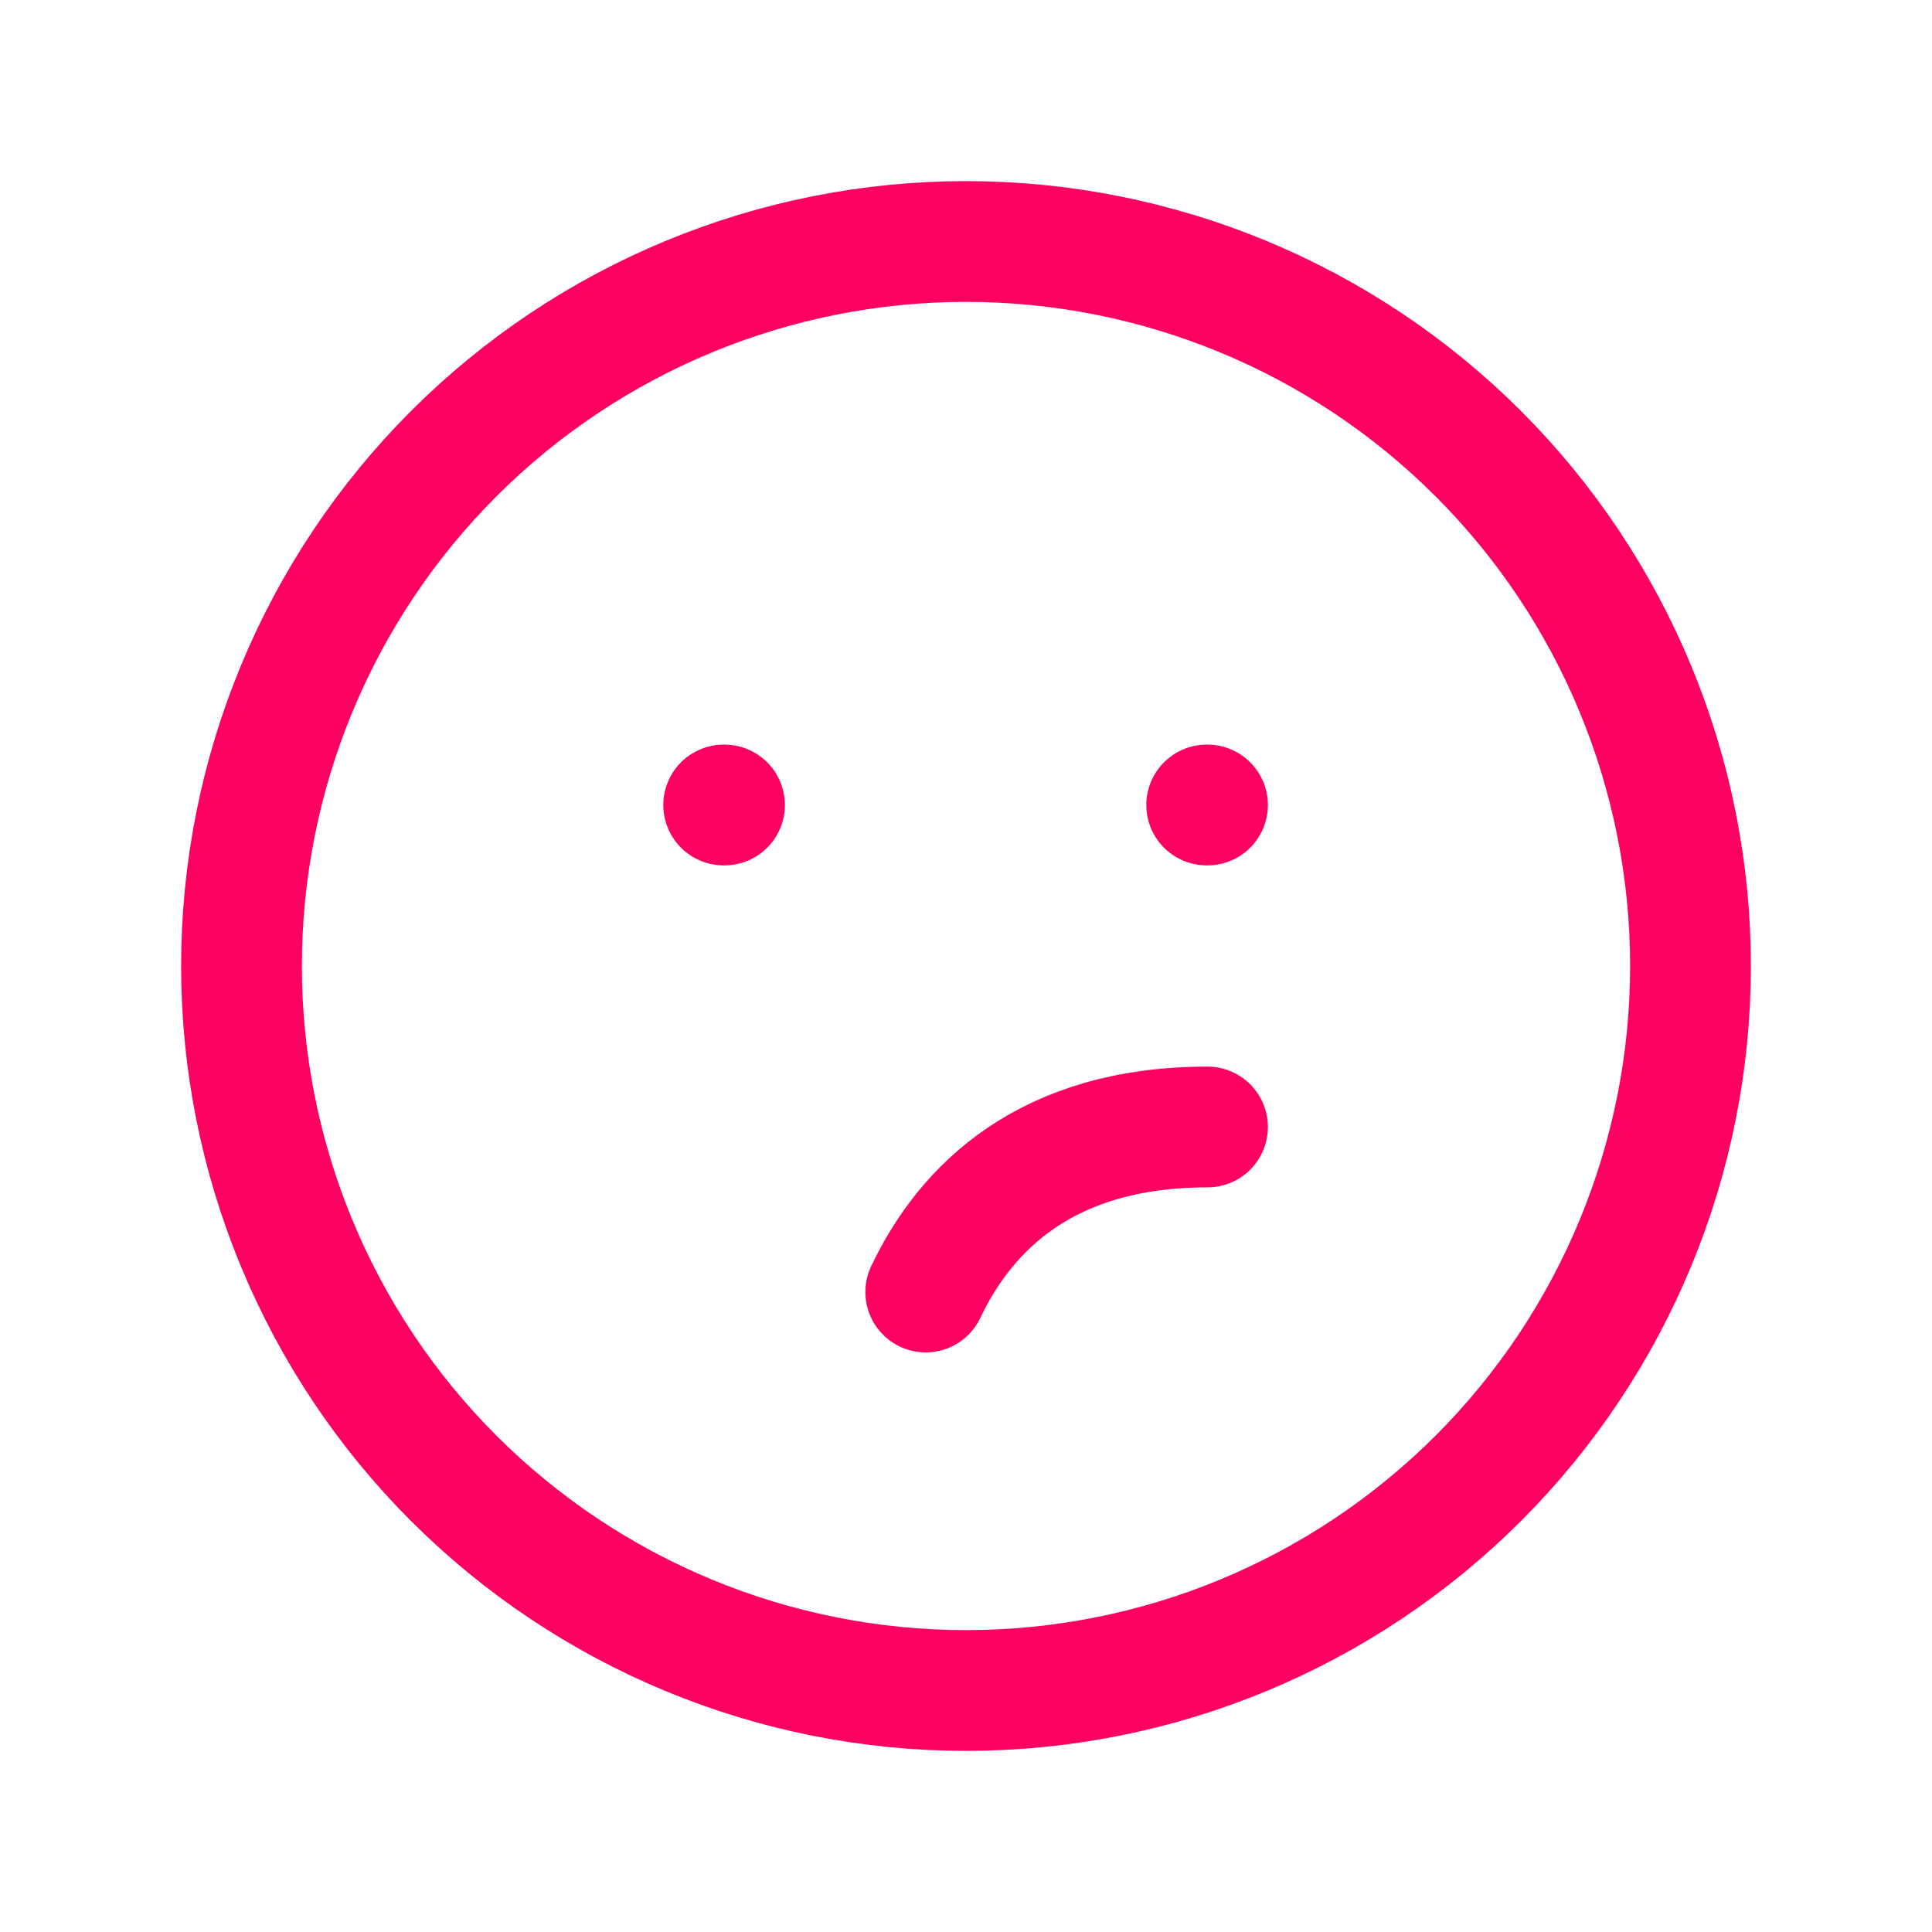 <svg width="36" height="36" viewBox="0 0 36 36" fill="none" xmlns="http://www.w3.org/2000/svg">
<g clip-path="url(#clip0_17_1449)">
<path d="M18 31.5C16.227 31.5 14.472 31.151 12.834 30.472C11.196 29.794 9.708 28.799 8.454 27.546C7.2 26.292 6.206 24.804 5.528 23.166C4.849 21.528 4.5 19.773 4.5 18C4.5 16.227 4.849 14.472 5.528 12.834C6.206 11.196 7.2 9.708 8.454 8.454C9.708 7.2 11.196 6.206 12.834 5.528C14.472 4.849 16.227 4.5 18 4.5C21.58 4.5 25.014 5.922 27.546 8.454C30.078 10.986 31.5 14.42 31.5 18C31.5 21.58 30.078 25.014 27.546 27.546C25.014 30.078 21.58 31.5 18 31.5Z" stroke="#FD0061" stroke-width="2.25" stroke-linecap="round" stroke-linejoin="round"/>
<path d="M22.5 21C19.5 21 18 22.5 17.25 24.075" stroke="#FD0061" stroke-width="2.25" stroke-linecap="round" stroke-linejoin="round"/>
<path d="M13.5 15H13.485" stroke="#FD0061" stroke-width="2.25" stroke-linecap="round" stroke-linejoin="round"/>
<path d="M22.5 15H22.485" stroke="#FD0061" stroke-width="2.25" stroke-linecap="round" stroke-linejoin="round"/>
</g>
<defs>
<clipPath id="clip0_17_1449">
<rect width="36" height="36" fill="white"/>
</clipPath>
</defs>
</svg>
